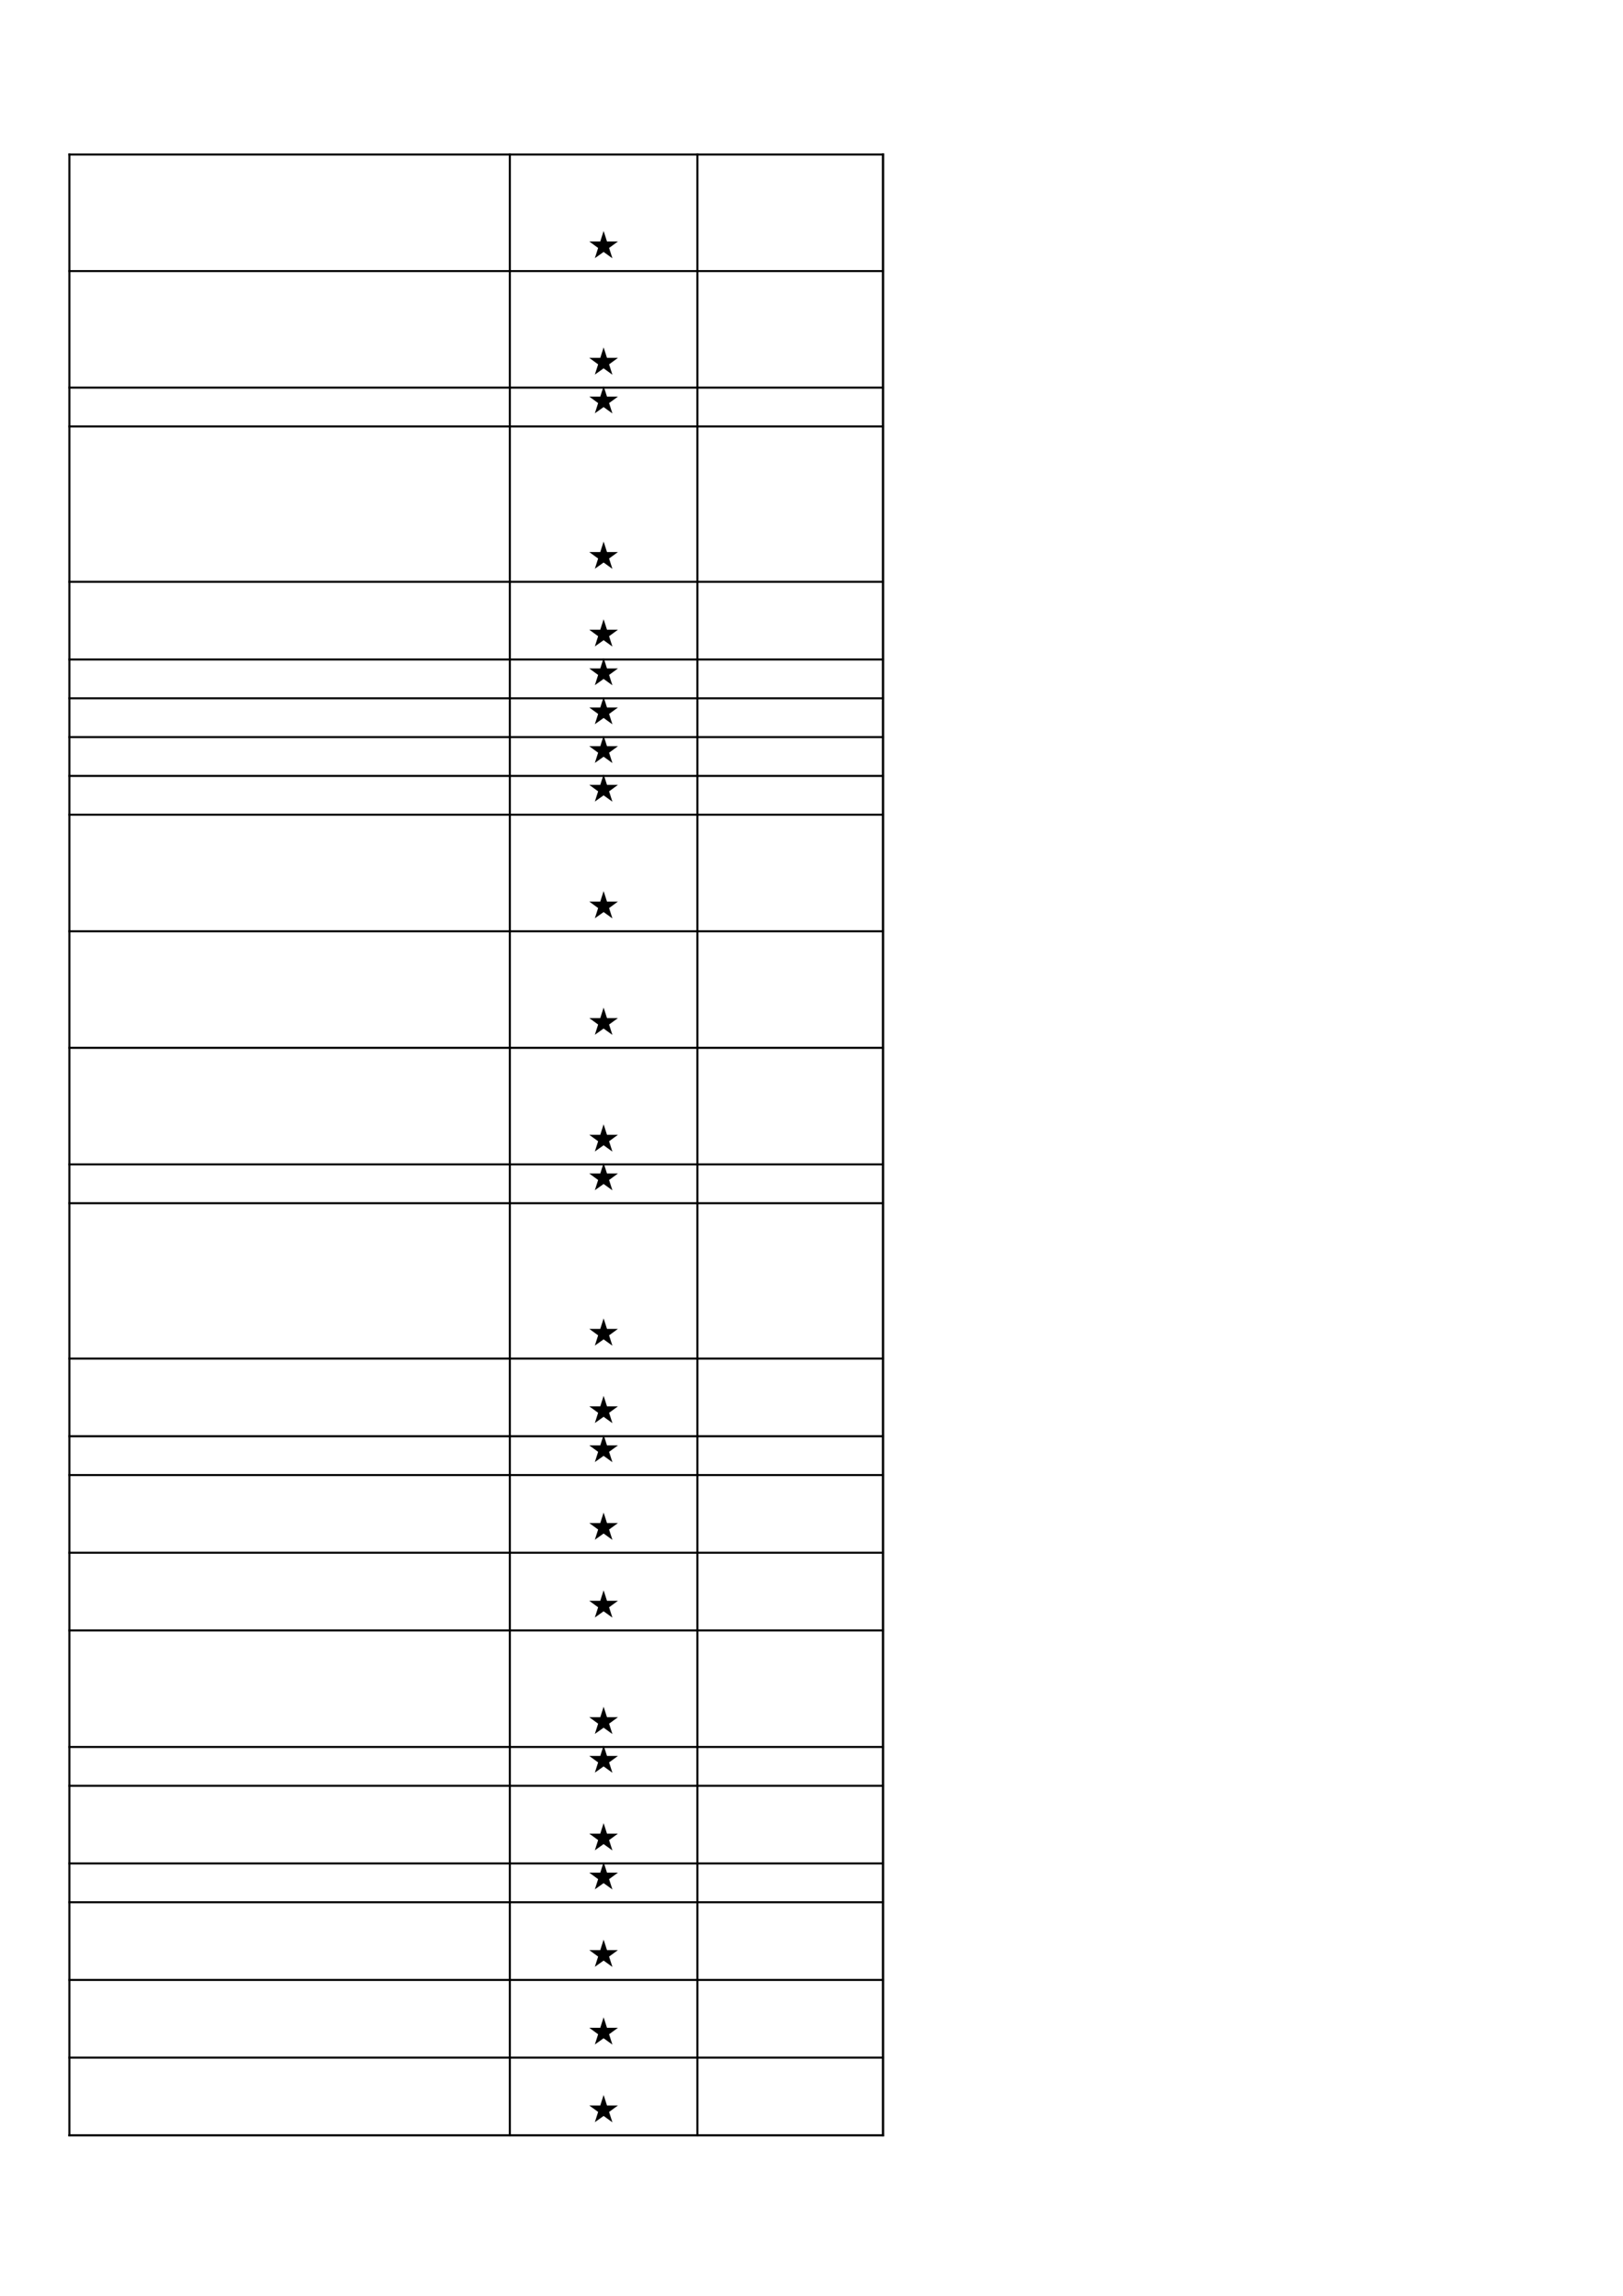 <?xml version="1.0" encoding="UTF-8"?>
<svg xmlns="http://www.w3.org/2000/svg" xmlns:xlink="http://www.w3.org/1999/xlink" width="595.304pt" height="841.89pt" viewBox="0 0 595.304 841.89" version="1.1">
<defs>
<g>
<symbol overflow="visible" id="glyph0-0">
<path style="stroke:none;" d="M 0.391 0 L 0.391 -7.984 L 3.578 -7.984 L 3.578 0 Z M 0.797 -0.391 L 3.188 -0.391 L 3.188 -7.578 L 0.797 -7.578 Z M 0.797 -0.391 "/>
</symbol>
<symbol overflow="visible" id="glyph0-1">
<path style="stroke:none;" d="M 11.25 -5.359 L 8 -2.984 L 9.219 0.812 L 6 -1.516 L 2.781 0.766 L 3.984 -2.984 L 0.734 -5.359 L 4.766 -5.359 L 6 -9.203 L 7.234 -5.359 Z M 11.25 -5.359 "/>
</symbol>
</g>
</defs>
<g id="surface21">
<path style="fill:none;stroke-width:0.75;stroke-linecap:butt;stroke-linejoin:round;stroke:rgb(0%,0%,0%);stroke-opacity:1;stroke-miterlimit:10;" d="M 25.086 785.226 L 324.254 785.226 " transform="matrix(1,0,0,-1,0,841.89)"/>
<path style="fill:none;stroke-width:0.75;stroke-linecap:butt;stroke-linejoin:round;stroke:rgb(0%,0%,0%);stroke-opacity:1;stroke-miterlimit:10;" d="M 25.453 785.593 L 25.453 58.448 " transform="matrix(1,0,0,-1,0,841.89)"/>
<path style="fill:none;stroke-width:0.75;stroke-linecap:butt;stroke-linejoin:round;stroke:rgb(0%,0%,0%);stroke-opacity:1;stroke-miterlimit:10;" d="M 187.004 785.593 L 187.004 58.448 " transform="matrix(1,0,0,-1,0,841.89)"/>
<path style="fill:none;stroke-width:0.75;stroke-linecap:butt;stroke-linejoin:round;stroke:rgb(0%,0%,0%);stroke-opacity:1;stroke-miterlimit:10;" d="M 255.797 785.593 L 255.797 58.448 " transform="matrix(1,0,0,-1,0,841.89)"/>
<path style="fill:none;stroke-width:0.75;stroke-linecap:butt;stroke-linejoin:round;stroke:rgb(0%,0%,0%);stroke-opacity:1;stroke-miterlimit:10;" d="M 323.887 785.593 L 323.887 58.448 " transform="matrix(1,0,0,-1,0,841.89)"/>
<path style="fill:none;stroke-width:0.75;stroke-linecap:butt;stroke-linejoin:round;stroke:rgb(0%,0%,0%);stroke-opacity:1;stroke-miterlimit:10;" d="M 323.887 785.593 L 323.887 58.448 " transform="matrix(1,0,0,-1,0,841.89)"/>
<path style="fill:none;stroke-width:0.75;stroke-linecap:butt;stroke-linejoin:round;stroke:rgb(0%,0%,0%);stroke-opacity:1;stroke-miterlimit:10;" d="M 25.086 742.48 L 324.254 742.48 " transform="matrix(1,0,0,-1,0,841.89)"/>
<path style="fill:none;stroke-width:0.75;stroke-linecap:butt;stroke-linejoin:round;stroke:rgb(0%,0%,0%);stroke-opacity:1;stroke-miterlimit:10;" d="M 25.086 699.734 L 324.254 699.734 " transform="matrix(1,0,0,-1,0,841.89)"/>
<path style="fill:none;stroke-width:0.75;stroke-linecap:butt;stroke-linejoin:round;stroke:rgb(0%,0%,0%);stroke-opacity:1;stroke-miterlimit:10;" d="M 25.086 685.503 L 324.254 685.503 " transform="matrix(1,0,0,-1,0,841.89)"/>
<path style="fill:none;stroke-width:0.75;stroke-linecap:butt;stroke-linejoin:round;stroke:rgb(0%,0%,0%);stroke-opacity:1;stroke-miterlimit:10;" d="M 25.086 628.526 L 324.254 628.526 " transform="matrix(1,0,0,-1,0,841.89)"/>
<path style="fill:none;stroke-width:0.75;stroke-linecap:butt;stroke-linejoin:round;stroke:rgb(0%,0%,0%);stroke-opacity:1;stroke-miterlimit:10;" d="M 25.086 600.038 L 324.254 600.038 " transform="matrix(1,0,0,-1,0,841.89)"/>
<path style="fill:none;stroke-width:0.75;stroke-linecap:butt;stroke-linejoin:round;stroke:rgb(0%,0%,0%);stroke-opacity:1;stroke-miterlimit:10;" d="M 25.086 585.808 L 324.254 585.808 " transform="matrix(1,0,0,-1,0,841.89)"/>
<path style="fill:none;stroke-width:0.75;stroke-linecap:butt;stroke-linejoin:round;stroke:rgb(0%,0%,0%);stroke-opacity:1;stroke-miterlimit:10;" d="M 25.086 571.577 L 324.254 571.577 " transform="matrix(1,0,0,-1,0,841.89)"/>
<path style="fill:none;stroke-width:0.75;stroke-linecap:butt;stroke-linejoin:round;stroke:rgb(0%,0%,0%);stroke-opacity:1;stroke-miterlimit:10;" d="M 25.086 557.347 L 324.254 557.347 " transform="matrix(1,0,0,-1,0,841.89)"/>
<path style="fill:none;stroke-width:0.75;stroke-linecap:butt;stroke-linejoin:round;stroke:rgb(0%,0%,0%);stroke-opacity:1;stroke-miterlimit:10;" d="M 25.086 543.116 L 324.254 543.116 " transform="matrix(1,0,0,-1,0,841.89)"/>
<path style="fill:none;stroke-width:0.75;stroke-linecap:butt;stroke-linejoin:round;stroke:rgb(0%,0%,0%);stroke-opacity:1;stroke-miterlimit:10;" d="M 25.086 500.37 L 324.254 500.37 " transform="matrix(1,0,0,-1,0,841.89)"/>
<path style="fill:none;stroke-width:0.75;stroke-linecap:butt;stroke-linejoin:round;stroke:rgb(0%,0%,0%);stroke-opacity:1;stroke-miterlimit:10;" d="M 25.086 457.624 L 324.254 457.624 " transform="matrix(1,0,0,-1,0,841.89)"/>
<path style="fill:none;stroke-width:0.75;stroke-linecap:butt;stroke-linejoin:round;stroke:rgb(0%,0%,0%);stroke-opacity:1;stroke-miterlimit:10;" d="M 25.086 414.878 L 324.254 414.878 " transform="matrix(1,0,0,-1,0,841.89)"/>
<path style="fill:none;stroke-width:0.75;stroke-linecap:butt;stroke-linejoin:round;stroke:rgb(0%,0%,0%);stroke-opacity:1;stroke-miterlimit:10;" d="M 25.086 400.648 L 324.254 400.648 " transform="matrix(1,0,0,-1,0,841.89)"/>
<path style="fill:none;stroke-width:0.75;stroke-linecap:butt;stroke-linejoin:round;stroke:rgb(0%,0%,0%);stroke-opacity:1;stroke-miterlimit:10;" d="M 25.086 343.671 L 324.254 343.671 " transform="matrix(1,0,0,-1,0,841.89)"/>
<path style="fill:none;stroke-width:0.75;stroke-linecap:butt;stroke-linejoin:round;stroke:rgb(0%,0%,0%);stroke-opacity:1;stroke-miterlimit:10;" d="M 25.086 315.183 L 324.254 315.183 " transform="matrix(1,0,0,-1,0,841.89)"/>
<path style="fill:none;stroke-width:0.75;stroke-linecap:butt;stroke-linejoin:round;stroke:rgb(0%,0%,0%);stroke-opacity:1;stroke-miterlimit:10;" d="M 25.086 300.952 L 324.254 300.952 " transform="matrix(1,0,0,-1,0,841.89)"/>
<path style="fill:none;stroke-width:0.75;stroke-linecap:butt;stroke-linejoin:round;stroke:rgb(0%,0%,0%);stroke-opacity:1;stroke-miterlimit:10;" d="M 25.086 272.464 L 324.254 272.464 " transform="matrix(1,0,0,-1,0,841.89)"/>
<path style="fill:none;stroke-width:0.75;stroke-linecap:butt;stroke-linejoin:round;stroke:rgb(0%,0%,0%);stroke-opacity:1;stroke-miterlimit:10;" d="M 25.086 243.976 L 324.254 243.976 " transform="matrix(1,0,0,-1,0,841.89)"/>
<path style="fill:none;stroke-width:0.75;stroke-linecap:butt;stroke-linejoin:round;stroke:rgb(0%,0%,0%);stroke-opacity:1;stroke-miterlimit:10;" d="M 25.086 201.23 L 324.254 201.23 " transform="matrix(1,0,0,-1,0,841.89)"/>
<path style="fill:none;stroke-width:0.75;stroke-linecap:butt;stroke-linejoin:round;stroke:rgb(0%,0%,0%);stroke-opacity:1;stroke-miterlimit:10;" d="M 25.086 186.999 L 324.254 186.999 " transform="matrix(1,0,0,-1,0,841.89)"/>
<path style="fill:none;stroke-width:0.75;stroke-linecap:butt;stroke-linejoin:round;stroke:rgb(0%,0%,0%);stroke-opacity:1;stroke-miterlimit:10;" d="M 25.086 158.515 L 324.254 158.515 " transform="matrix(1,0,0,-1,0,841.89)"/>
<path style="fill:none;stroke-width:0.75;stroke-linecap:butt;stroke-linejoin:round;stroke:rgb(0%,0%,0%);stroke-opacity:1;stroke-miterlimit:10;" d="M 25.086 144.284 L 324.254 144.284 " transform="matrix(1,0,0,-1,0,841.89)"/>
<path style="fill:none;stroke-width:0.75;stroke-linecap:butt;stroke-linejoin:round;stroke:rgb(0%,0%,0%);stroke-opacity:1;stroke-miterlimit:10;" d="M 25.086 115.796 L 324.254 115.796 " transform="matrix(1,0,0,-1,0,841.89)"/>
<path style="fill:none;stroke-width:0.75;stroke-linecap:butt;stroke-linejoin:round;stroke:rgb(0%,0%,0%);stroke-opacity:1;stroke-miterlimit:10;" d="M 25.086 87.308 L 324.254 87.308 " transform="matrix(1,0,0,-1,0,841.89)"/>
<path style="fill:none;stroke-width:0.75;stroke-linecap:butt;stroke-linejoin:round;stroke:rgb(0%,0%,0%);stroke-opacity:1;stroke-miterlimit:10;" d="M 25.086 58.819 L 324.254 58.819 " transform="matrix(1,0,0,-1,0,841.89)"/>
<path style="fill:none;stroke-width:0.75;stroke-linecap:butt;stroke-linejoin:round;stroke:rgb(0%,0%,0%);stroke-opacity:1;stroke-miterlimit:10;" d="M 25.086 58.819 L 324.254 58.819 " transform="matrix(1,0,0,-1,0,841.89)"/>
<g style="fill:rgb(0%,0%,0%);fill-opacity:1;">
  <use xlink:href="#glyph0-1" x="215.405" y="93.913"/>
</g>
<g style="fill:rgb(0%,0%,0%);fill-opacity:1;">
  <use xlink:href="#glyph0-1" x="215.405" y="136.603"/>
</g>
<g style="fill:rgb(0%,0%,0%);fill-opacity:1;">
  <use xlink:href="#glyph0-1" x="215.405" y="150.804"/>
</g>
<g style="fill:rgb(0%,0%,0%);fill-opacity:1;">
  <use xlink:href="#glyph0-1" x="215.405" y="207.809"/>
</g>
<g style="fill:rgb(0%,0%,0%);fill-opacity:1;">
  <use xlink:href="#glyph0-1" x="215.405" y="236.297"/>
</g>
<g style="fill:rgb(0%,0%,0%);fill-opacity:1;">
  <use xlink:href="#glyph0-1" x="215.405" y="250.499"/>
</g>
<g style="fill:rgb(0%,0%,0%);fill-opacity:1;">
  <use xlink:href="#glyph0-1" x="215.405" y="264.814"/>
</g>
<g style="fill:rgb(0%,0%,0%);fill-opacity:1;">
  <use xlink:href="#glyph0-1" x="215.405" y="279.015"/>
</g>
<g style="fill:rgb(0%,0%,0%);fill-opacity:1;">
  <use xlink:href="#glyph0-1" x="215.405" y="293.188"/>
</g>
<g style="fill:rgb(0%,0%,0%);fill-opacity:1;">
  <use xlink:href="#glyph0-1" x="215.405" y="335.992"/>
</g>
<g style="fill:rgb(0%,0%,0%);fill-opacity:1;">
  <use xlink:href="#glyph0-1" x="215.405" y="378.71"/>
</g>
<g style="fill:rgb(0%,0%,0%);fill-opacity:1;">
  <use xlink:href="#glyph0-1" x="215.405" y="421.513"/>
</g>
<g style="fill:rgb(0%,0%,0%);fill-opacity:1;">
  <use xlink:href="#glyph0-1" x="215.405" y="435.714"/>
</g>
<g style="fill:rgb(0%,0%,0%);fill-opacity:1;">
  <use xlink:href="#glyph0-1" x="215.405" y="492.691"/>
</g>
<g style="fill:rgb(0%,0%,0%);fill-opacity:1;">
  <use xlink:href="#glyph0-1" x="215.405" y="521.094"/>
</g>
<g style="fill:rgb(0%,0%,0%);fill-opacity:1;">
  <use xlink:href="#glyph0-1" x="215.405" y="535.409"/>
</g>
<g style="fill:rgb(0%,0%,0%);fill-opacity:1;">
  <use xlink:href="#glyph0-1" x="215.405" y="563.897"/>
</g>
<g style="fill:rgb(0%,0%,0%);fill-opacity:1;">
  <use xlink:href="#glyph0-1" x="215.405" y="592.414"/>
</g>
<g style="fill:rgb(0%,0%,0%);fill-opacity:1;">
  <use xlink:href="#glyph0-1" x="215.405" y="635.103"/>
</g>
<g style="fill:rgb(0%,0%,0%);fill-opacity:1;">
  <use xlink:href="#glyph0-1" x="215.405" y="649.305"/>
</g>
<g style="fill:rgb(0%,0%,0%);fill-opacity:1;">
  <use xlink:href="#glyph0-1" x="215.405" y="677.793"/>
</g>
<g style="fill:rgb(0%,0%,0%);fill-opacity:1;">
  <use xlink:href="#glyph0-1" x="215.405" y="692.108"/>
</g>
<g style="fill:rgb(0%,0%,0%);fill-opacity:1;">
  <use xlink:href="#glyph0-1" x="215.405" y="720.511"/>
</g>
<g style="fill:rgb(0%,0%,0%);fill-opacity:1;">
  <use xlink:href="#glyph0-1" x="215.405" y="748.999"/>
</g>
<g style="fill:rgb(0%,0%,0%);fill-opacity:1;">
  <use xlink:href="#glyph0-1" x="215.405" y="777.488"/>
</g>
</g>
</svg>
